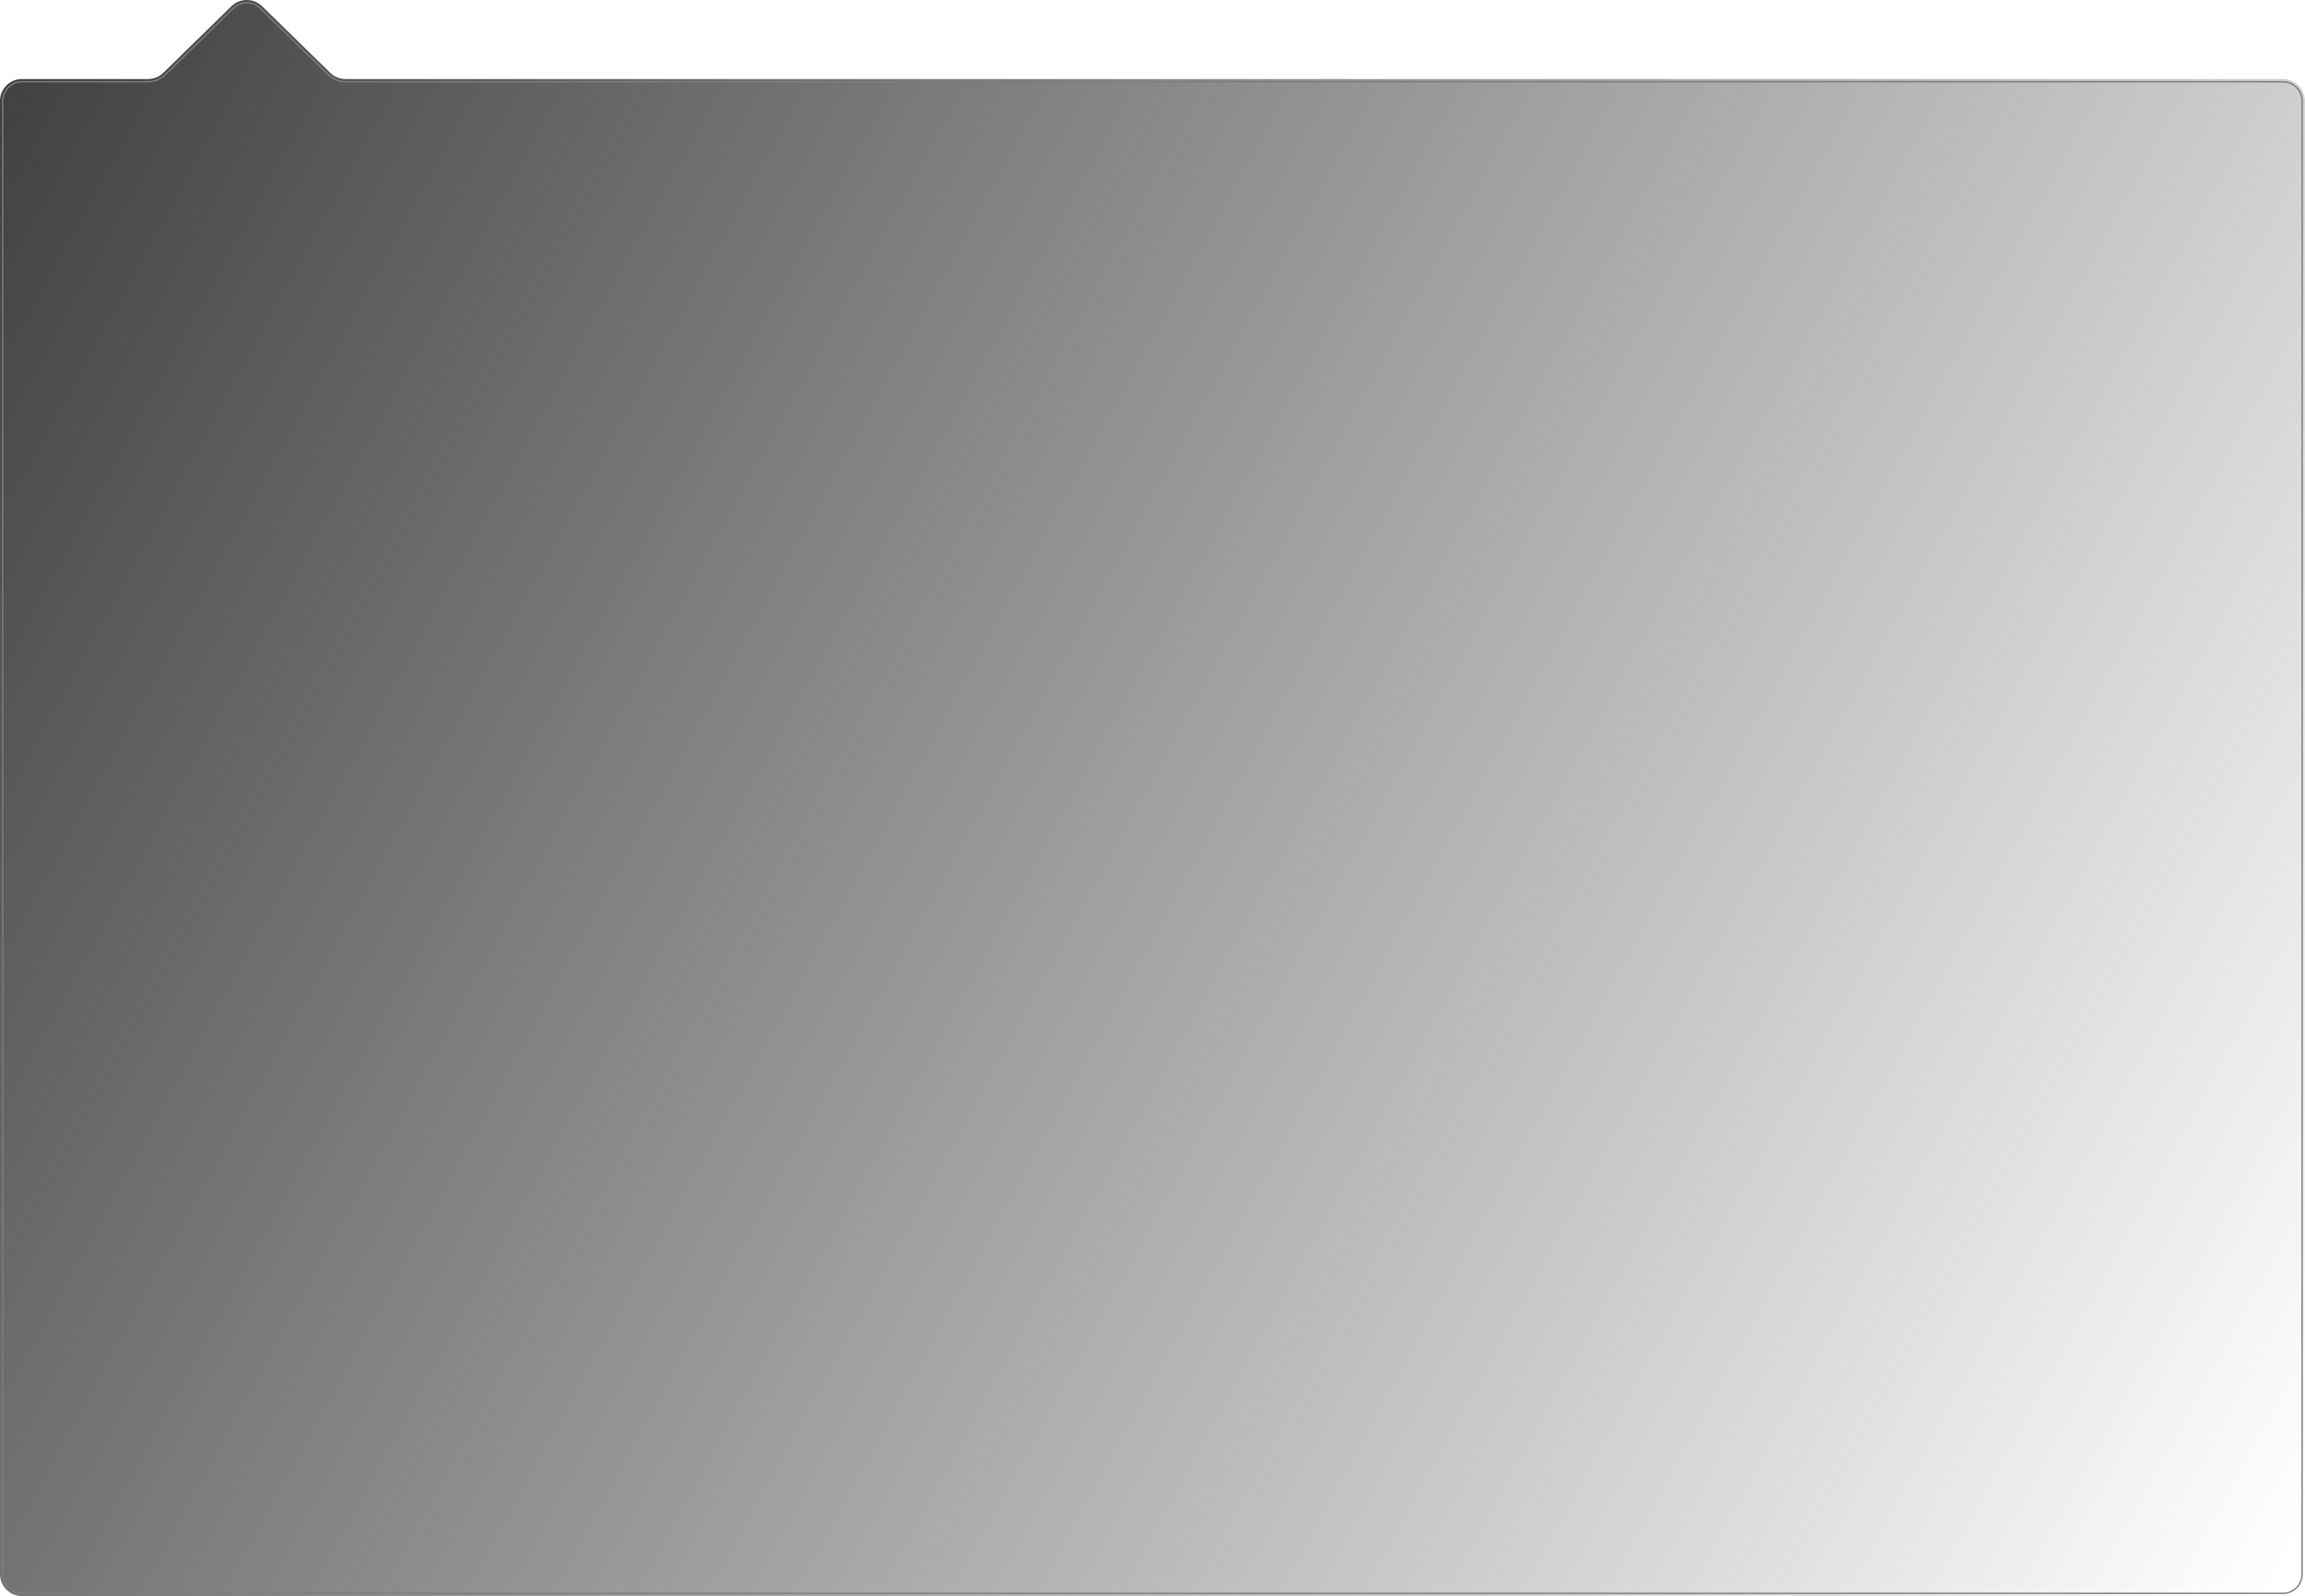 <?xml version="1.0" encoding="UTF-8"?> <svg xmlns="http://www.w3.org/2000/svg" width="1681" height="1164" viewBox="0 0 1681 1164" fill="none"> <g filter="url(#filter0_b_17697_141891)"> <path d="M0 73.633C0 64.796 7.163 57.633 16 57.633H107.935C112.113 57.633 116.126 55.998 119.115 53.078L168.79 4.554C175.007 -1.519 184.934 -1.519 191.151 4.554L240.826 53.078C243.815 55.998 247.828 57.633 252.007 57.633H1664.89C1673.73 57.633 1680.89 64.796 1680.89 73.633V971.702V1021.53V1148C1680.89 1156.84 1673.73 1164 1664.89 1164H16C7.163 1164 0 1156.84 0 1148V73.633Z" fill="url(#paint0_linear_17697_141891)"></path> <path d="M2 73.633C2 65.901 8.268 59.633 16 59.633H107.935C112.636 59.633 117.15 57.794 120.513 54.509L170.188 5.985C175.627 0.671 184.314 0.671 189.753 5.985L239.429 54.509C242.791 57.794 247.306 59.633 252.007 59.633H1664.89C1672.62 59.633 1678.89 65.901 1678.89 73.633V971.702V1021.53V1148C1678.89 1155.73 1672.62 1162 1664.89 1162H16C8.268 1162 2 1155.73 2 1148V73.633Z" stroke="#7D7D7D"></path> </g> <defs> <filter id="filter0_b_17697_141891" x="-60" y="-60" width="1800.9" height="1284" filterUnits="userSpaceOnUse" color-interpolation-filters="sRGB"> <feFlood flood-opacity="0" result="BackgroundImageFix"></feFlood> <feGaussianBlur in="BackgroundImageFix" stdDeviation="7.5"></feGaussianBlur> <feComposite in2="SourceAlpha" operator="in" result="effect1_backgroundBlur_17697_141891"></feComposite> <feBlend mode="normal" in="SourceGraphic" in2="effect1_backgroundBlur_17697_141891" result="shape"></feBlend> </filter> <linearGradient id="paint0_linear_17697_141891" x1="16" y1="38.317" x2="1750.05" y2="986.918" gradientUnits="userSpaceOnUse"> <stop stop-color="#414141"></stop> <stop offset="1" stop-color="#414141" stop-opacity="0"></stop> </linearGradient> </defs> </svg> 